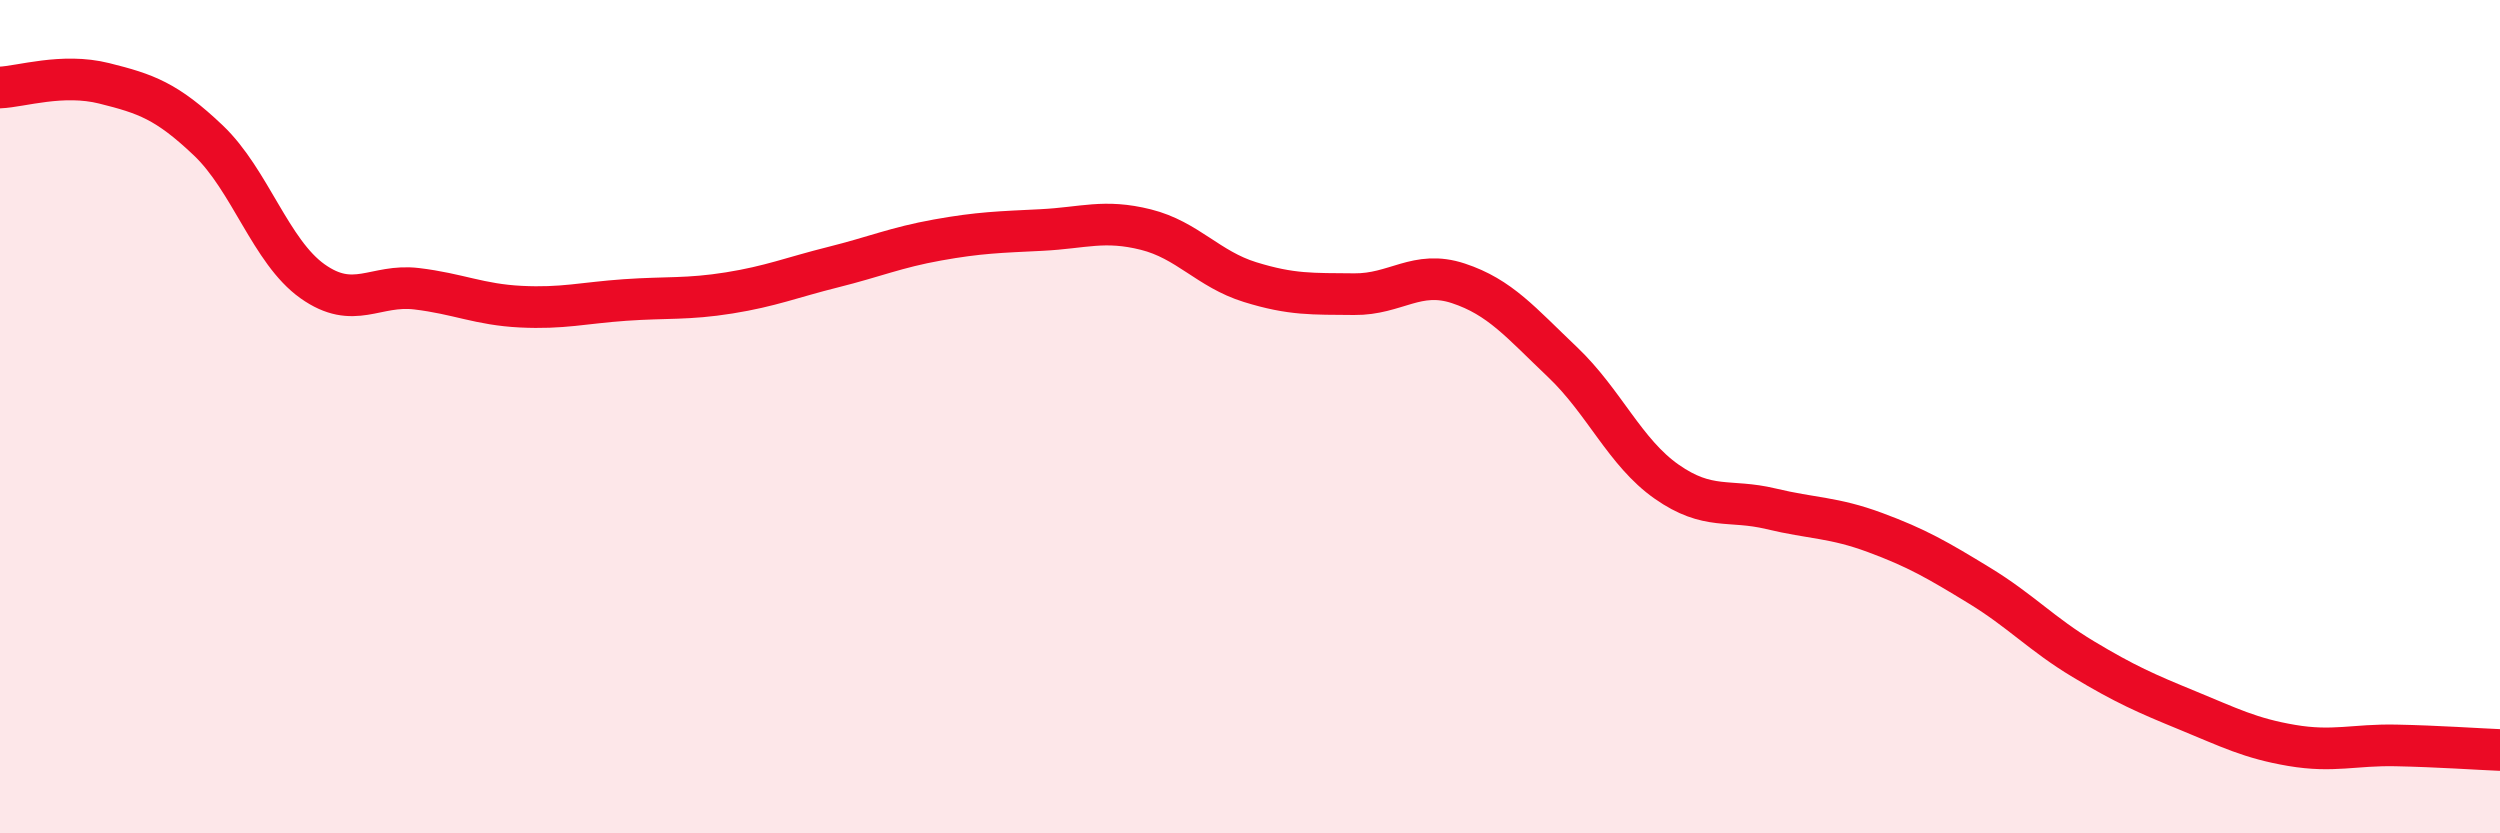 
    <svg width="60" height="20" viewBox="0 0 60 20" xmlns="http://www.w3.org/2000/svg">
      <path
        d="M 0,2.1 C 0.5,2.08 1.5,1.75 2.5,2 C 3.5,2.25 4,2.42 5,3.37 C 6,4.32 6.5,6.04 7.5,6.75 C 8.5,7.46 9,6.81 10,6.93 C 11,7.05 11.5,7.31 12.5,7.36 C 13.5,7.41 14,7.27 15,7.2 C 16,7.13 16.5,7.19 17.5,7.03 C 18.5,6.87 19,6.66 20,6.41 C 21,6.16 21.5,5.94 22.5,5.76 C 23.5,5.58 24,5.57 25,5.52 C 26,5.47 26.5,5.26 27.5,5.51 C 28.5,5.76 29,6.46 30,6.77 C 31,7.08 31.5,7.05 32.5,7.06 C 33.5,7.07 34,6.47 35,6.8 C 36,7.13 36.5,7.74 37.5,8.69 C 38.5,9.64 39,10.86 40,11.56 C 41,12.26 41.5,11.97 42.5,12.21 C 43.5,12.45 44,12.41 45,12.78 C 46,13.15 46.5,13.44 47.5,14.05 C 48.5,14.66 49,15.22 50,15.82 C 51,16.42 51.5,16.64 52.5,17.05 C 53.5,17.46 54,17.72 55,17.89 C 56,18.06 56.5,17.87 57.5,17.89 C 58.5,17.91 59.5,17.98 60,18L60 20L0 20Z"
        fill="#EB0A25"
        opacity="0.1"
        stroke-linecap="round"
        stroke-linejoin="round"
      />
      <path
        d="M 0,2.1 C 0.5,2.08 1.5,1.75 2.5,2 C 3.5,2.25 4,2.42 5,3.37 C 6,4.32 6.5,6.04 7.5,6.75 C 8.5,7.46 9,6.81 10,6.93 C 11,7.05 11.5,7.31 12.5,7.36 C 13.5,7.41 14,7.27 15,7.2 C 16,7.13 16.5,7.19 17.5,7.03 C 18.5,6.87 19,6.66 20,6.41 C 21,6.16 21.5,5.94 22.5,5.76 C 23.5,5.58 24,5.57 25,5.52 C 26,5.47 26.5,5.26 27.5,5.51 C 28.5,5.76 29,6.46 30,6.77 C 31,7.08 31.5,7.05 32.5,7.06 C 33.5,7.07 34,6.47 35,6.8 C 36,7.13 36.5,7.74 37.5,8.69 C 38.5,9.64 39,10.86 40,11.56 C 41,12.26 41.5,11.97 42.5,12.21 C 43.5,12.45 44,12.41 45,12.78 C 46,13.15 46.5,13.44 47.5,14.05 C 48.5,14.66 49,15.22 50,15.82 C 51,16.42 51.5,16.64 52.5,17.05 C 53.5,17.46 54,17.72 55,17.89 C 56,18.06 56.5,17.87 57.5,17.89 C 58.5,17.91 59.5,17.98 60,18"
        stroke="#EB0A25"
        stroke-width="1"
        fill="none"
        stroke-linecap="round"
        stroke-linejoin="round"
      />
    </svg>
  